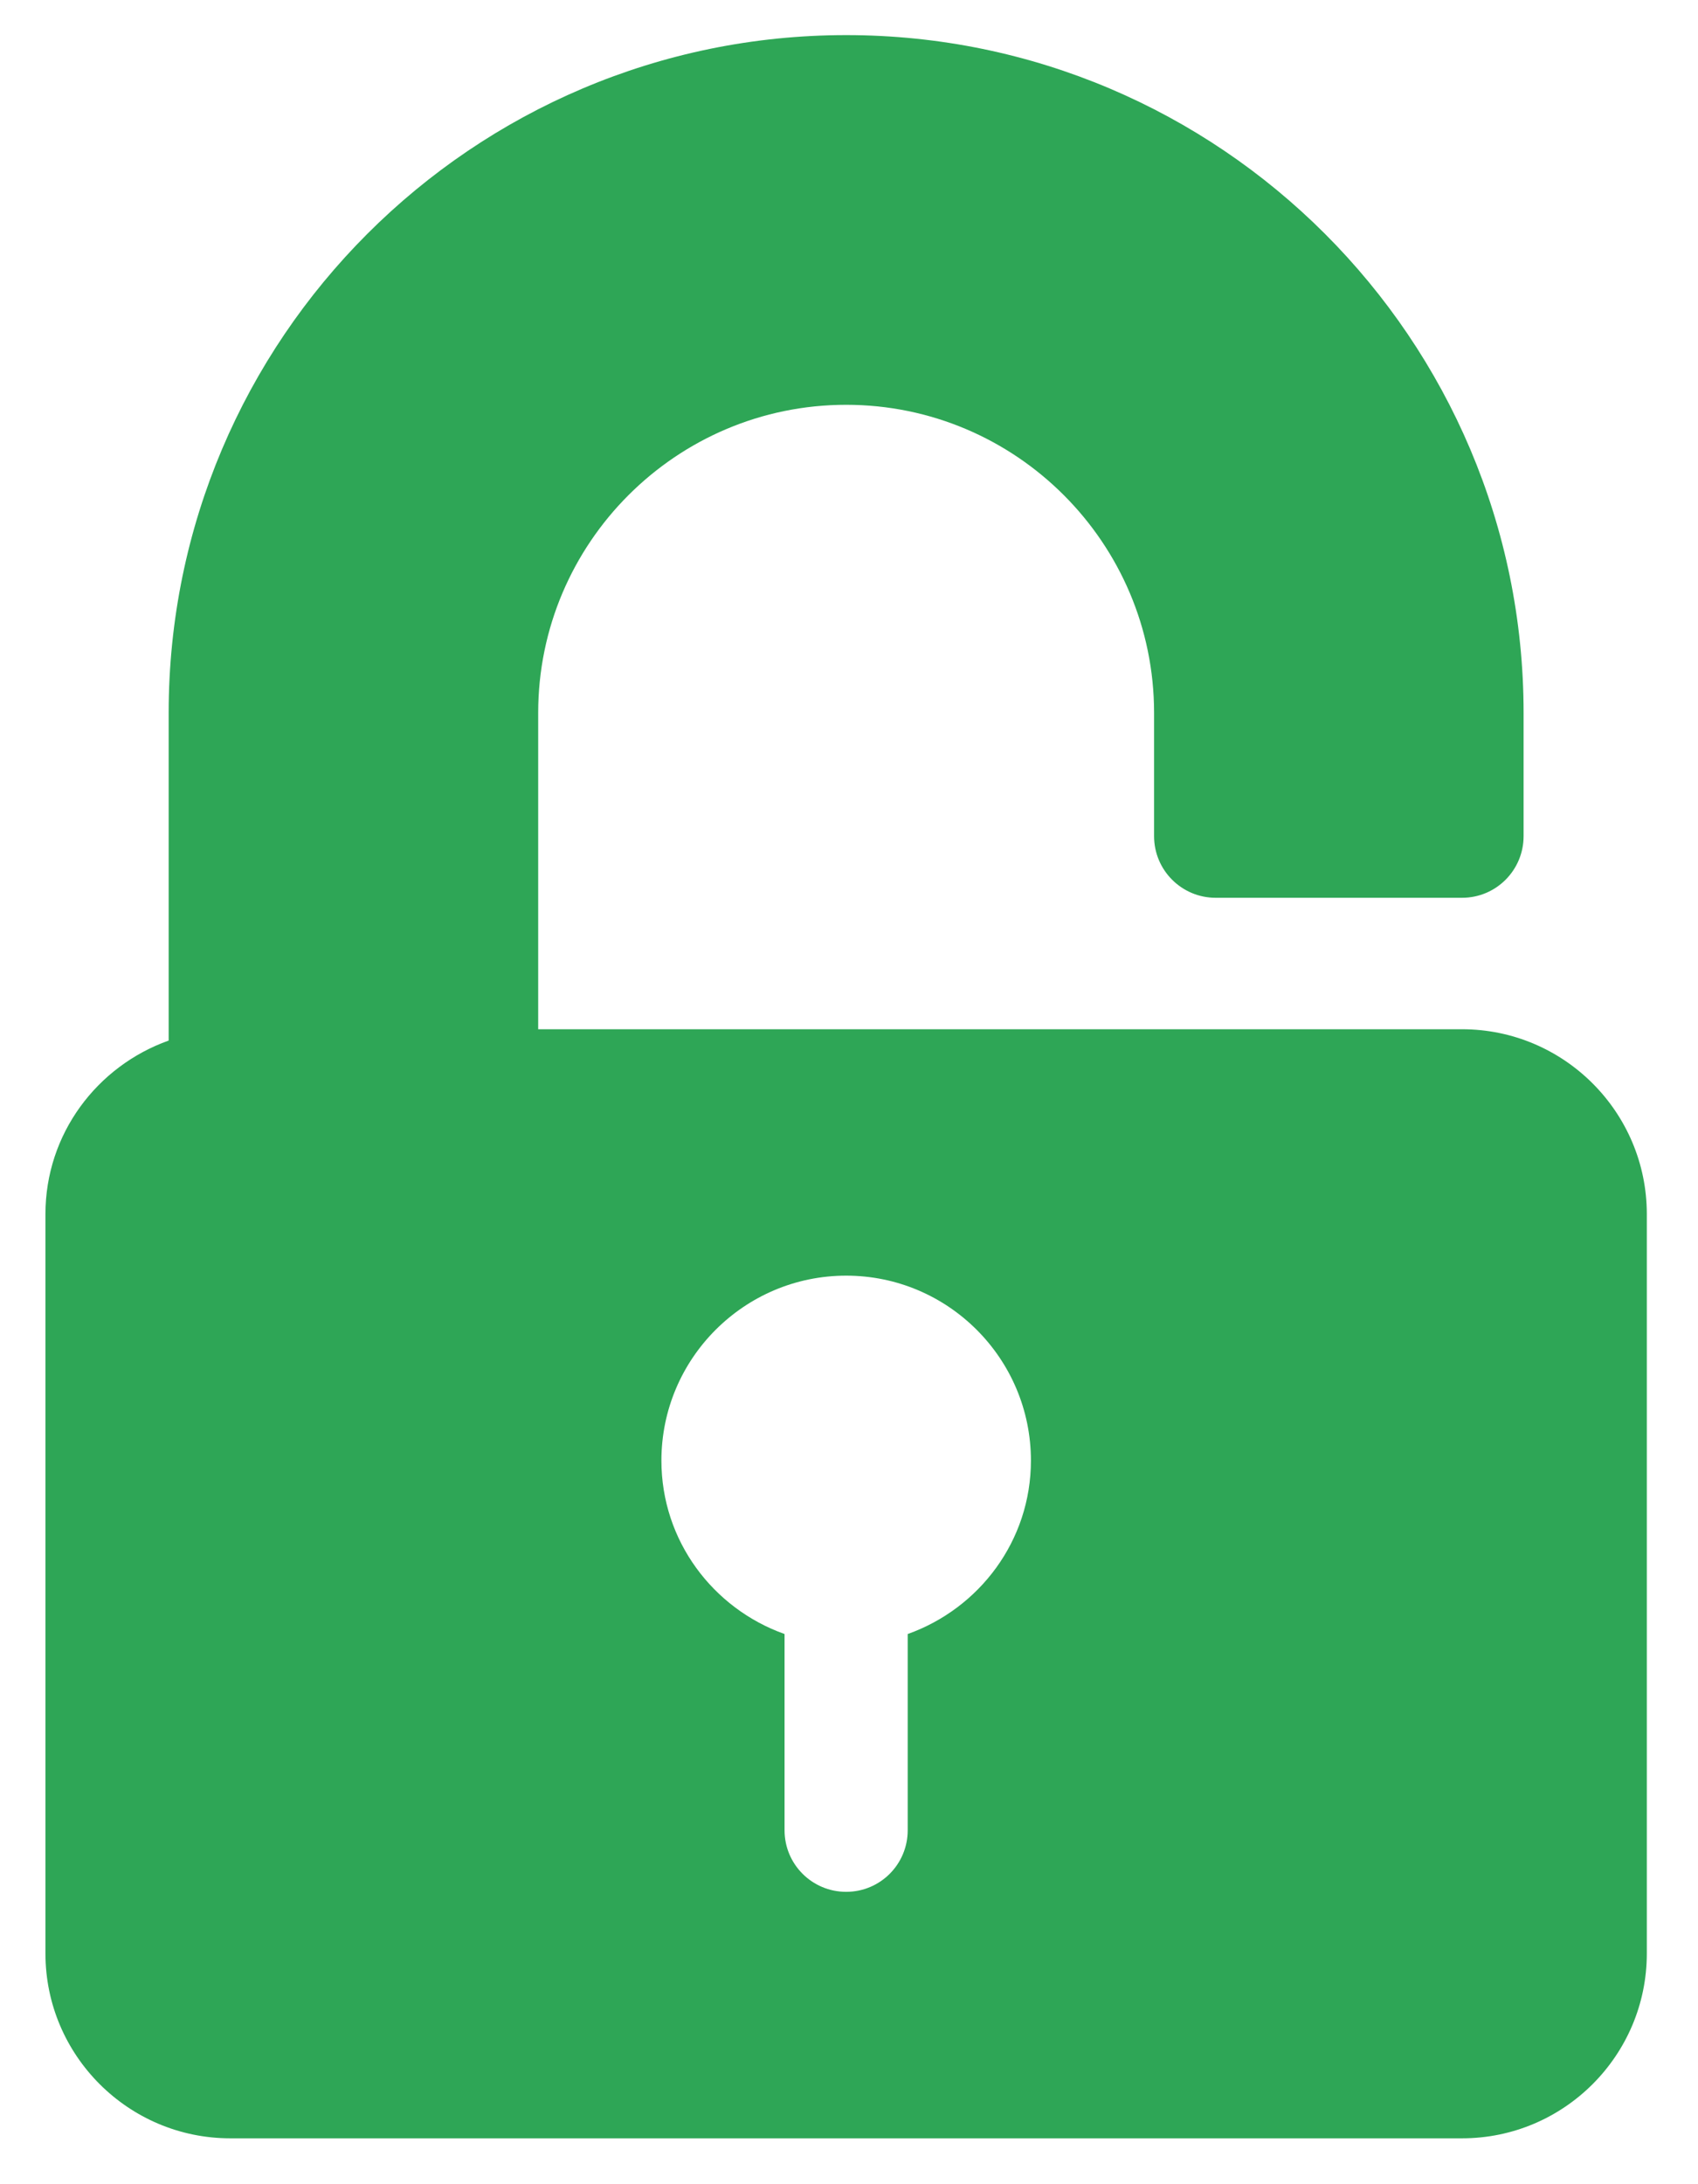 <svg width="21" height="27" viewBox="0 0 21 27" fill="none" xmlns="http://www.w3.org/2000/svg">
<path d="M18.082 12.723H6.656V8.812C6.656 6.712 8.365 5.004 10.465 5.004C12.565 5.004 14.273 6.712 14.273 8.812V10.336C14.273 10.757 14.614 11.098 15.035 11.098H18.082C18.503 11.098 18.843 10.757 18.843 10.336V8.812C18.843 4.192 15.085 0.434 10.465 0.434C5.845 0.434 2.086 4.192 2.086 8.812V12.863C1.201 13.178 0.562 14.016 0.562 15.008V24.148C0.562 25.408 1.588 26.433 2.848 26.433H18.082C19.342 26.433 20.367 25.408 20.367 24.148V15.008C20.367 13.748 19.342 12.723 18.082 12.723ZM11.226 20.199V22.625C11.226 23.046 10.886 23.386 10.465 23.386C10.044 23.386 9.703 23.046 9.703 22.625V20.199C8.818 19.884 8.18 19.046 8.18 18.055C8.18 16.794 9.205 15.769 10.465 15.769C11.725 15.769 12.75 16.794 12.75 18.055C12.75 19.046 12.111 19.884 11.226 20.199Z" fill="#2EA656"/>
</svg>
